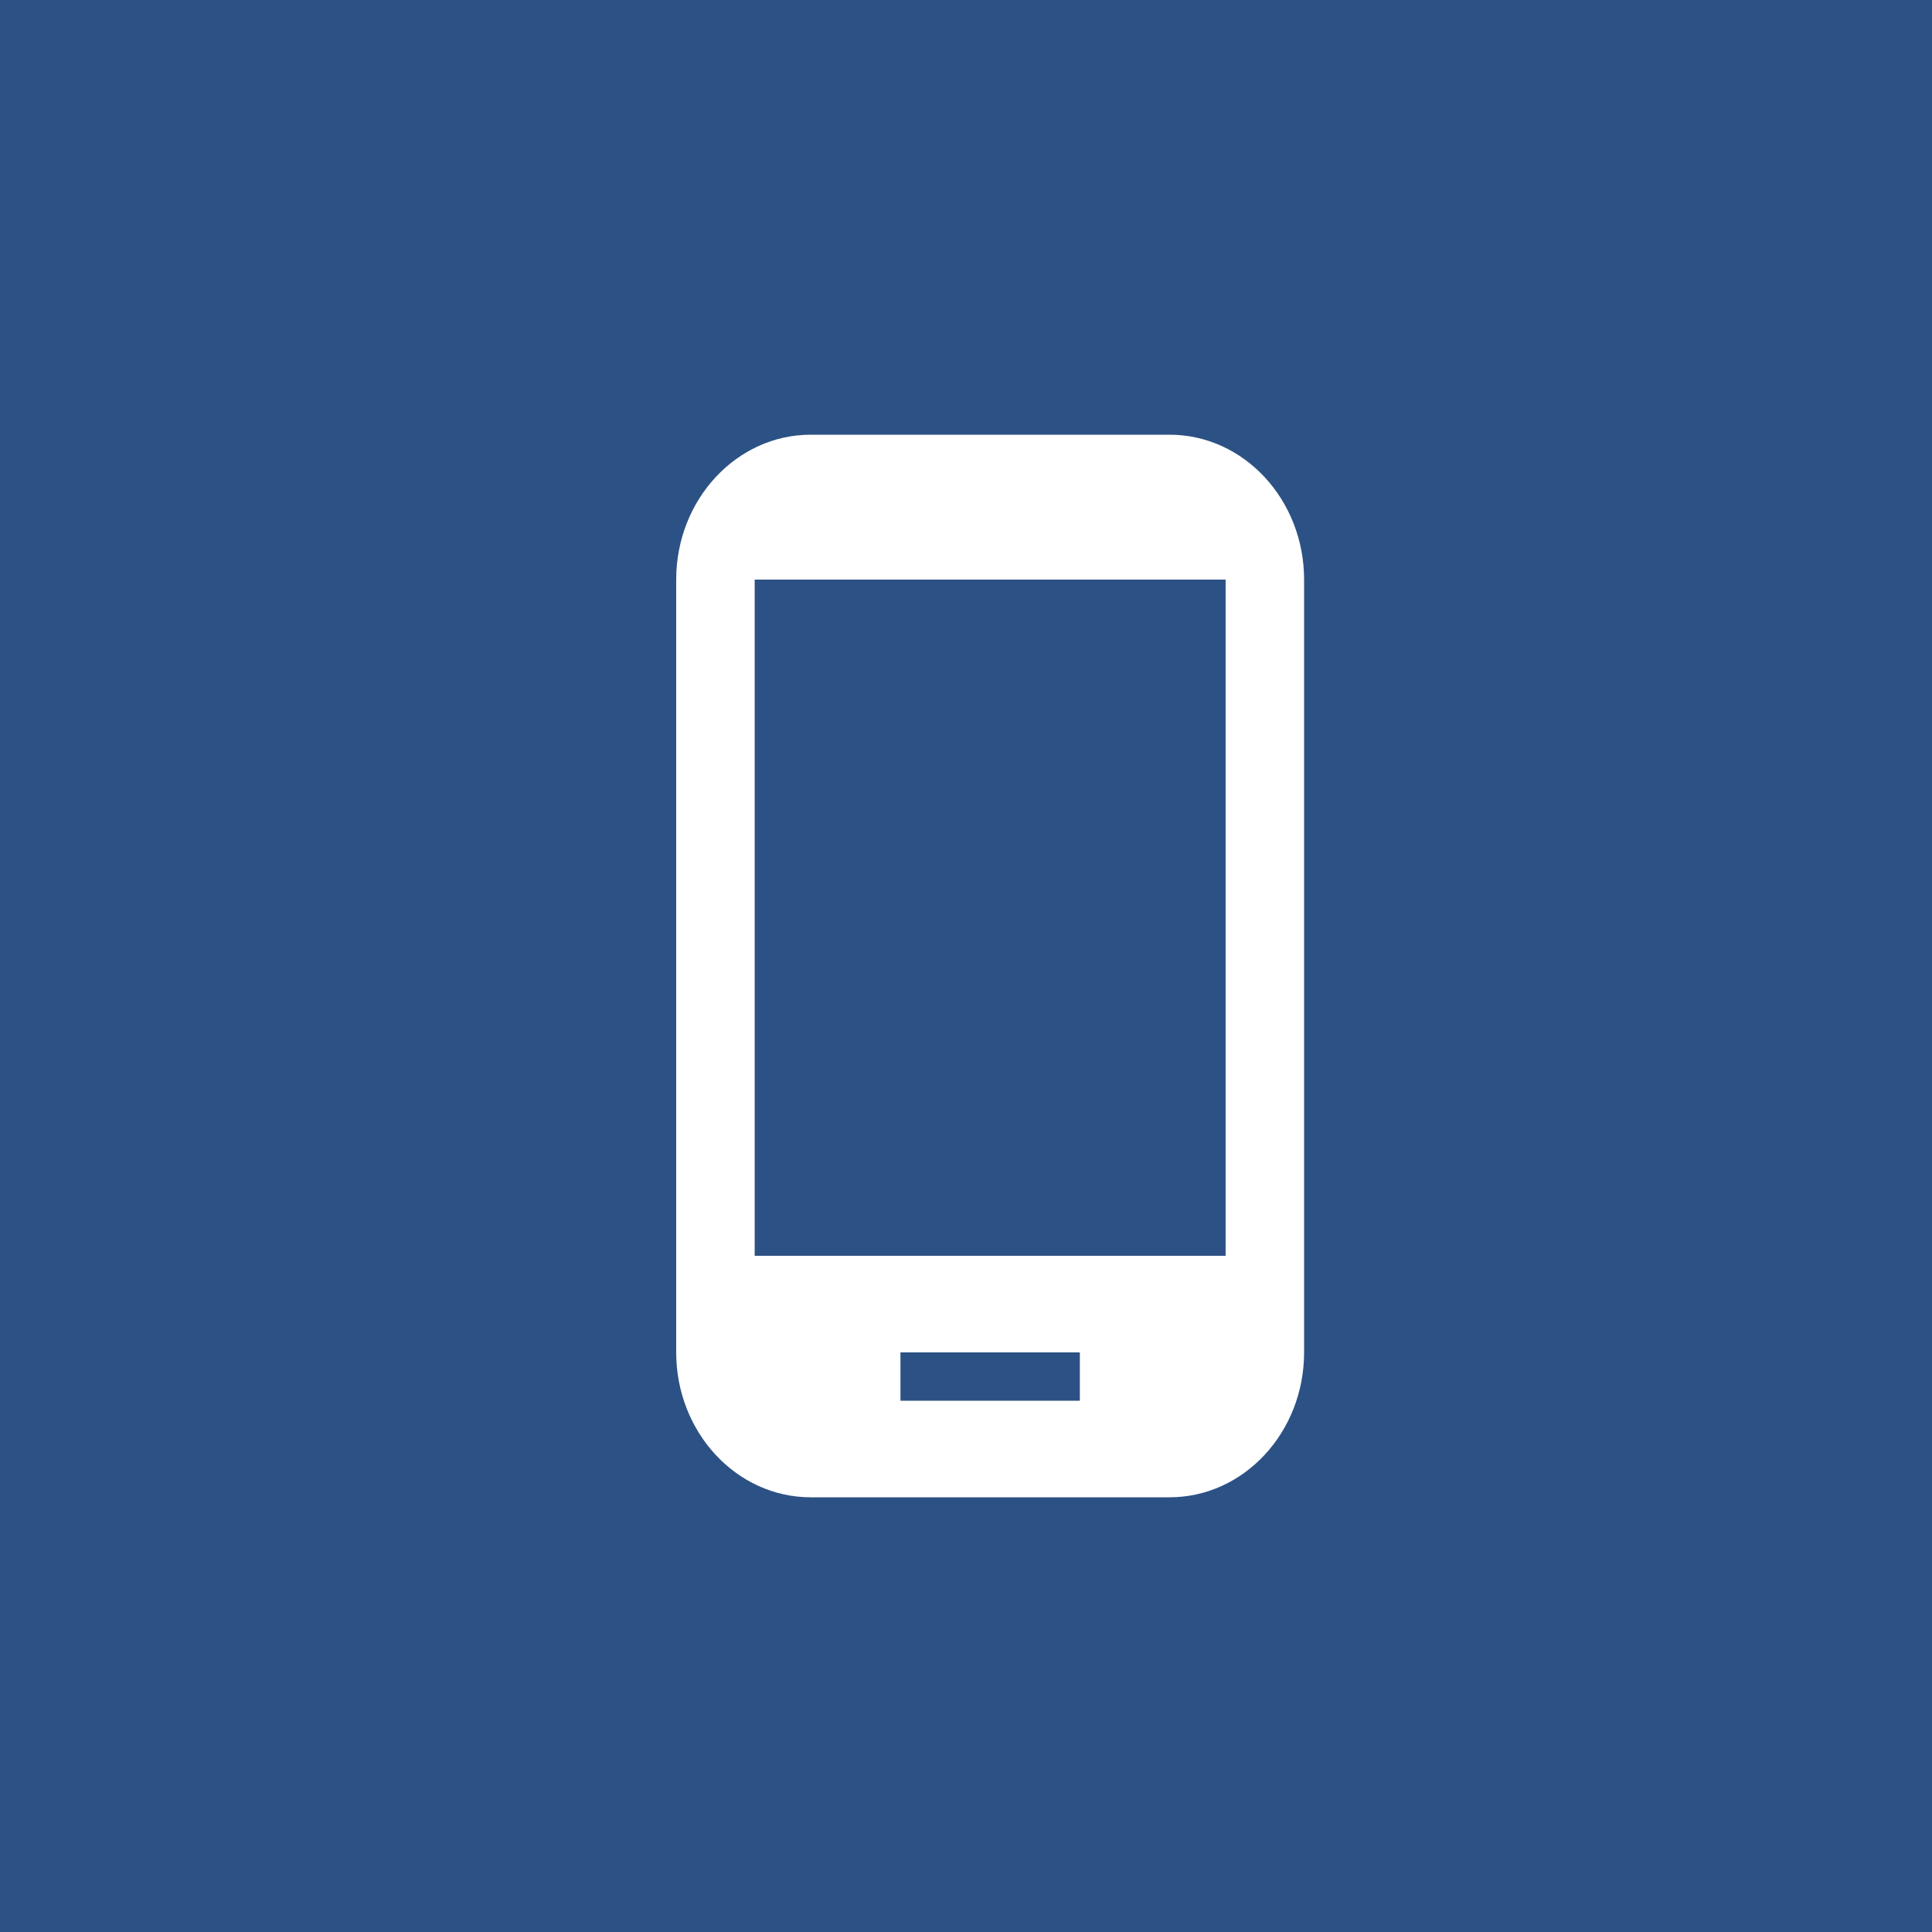<?xml version="1.0" encoding="UTF-8"?>
<svg width="40px" height="40px" viewBox="0 0 40 40" version="1.1" xmlns="http://www.w3.org/2000/svg" xmlns:xlink="http://www.w3.org/1999/xlink">
    <!-- Generator: Sketch 52.6 (67491) - http://www.bohemiancoding.com/sketch -->
    <title>Group 9</title>
    <desc>Created with Sketch.</desc>
    <g id="Mission-and-Values" stroke="none" stroke-width="1" fill="none" fill-rule="evenodd">
        <g id="Mobile-Homepage" transform="translate(-242, -5274)">
            <g id="Group-9" transform="translate(242, 5274)">
                <rect id="Rectangle-24-Copy-2" fill="#2C5184" x="0" y="0" width="40" height="40"></rect>
                <path d="M15.625,26 L25.375,26 L25.375,12 L15.625,12 L15.625,26 Z M18.643,29 L22.357,29 L22.357,28 L18.643,28 L18.643,29 Z M24.214,9 L16.786,9 C15.249,9 14,10.345 14,12 L14,28 C14,29.655 15.249,31 16.786,31 L24.214,31 C25.751,31 27,29.655 27,28 L27,12 C27,10.345 25.751,9 24.214,9 Z" id="Fill-62" fill="#FFFFFF"></path>
            </g>
        </g>
    </g>
</svg>